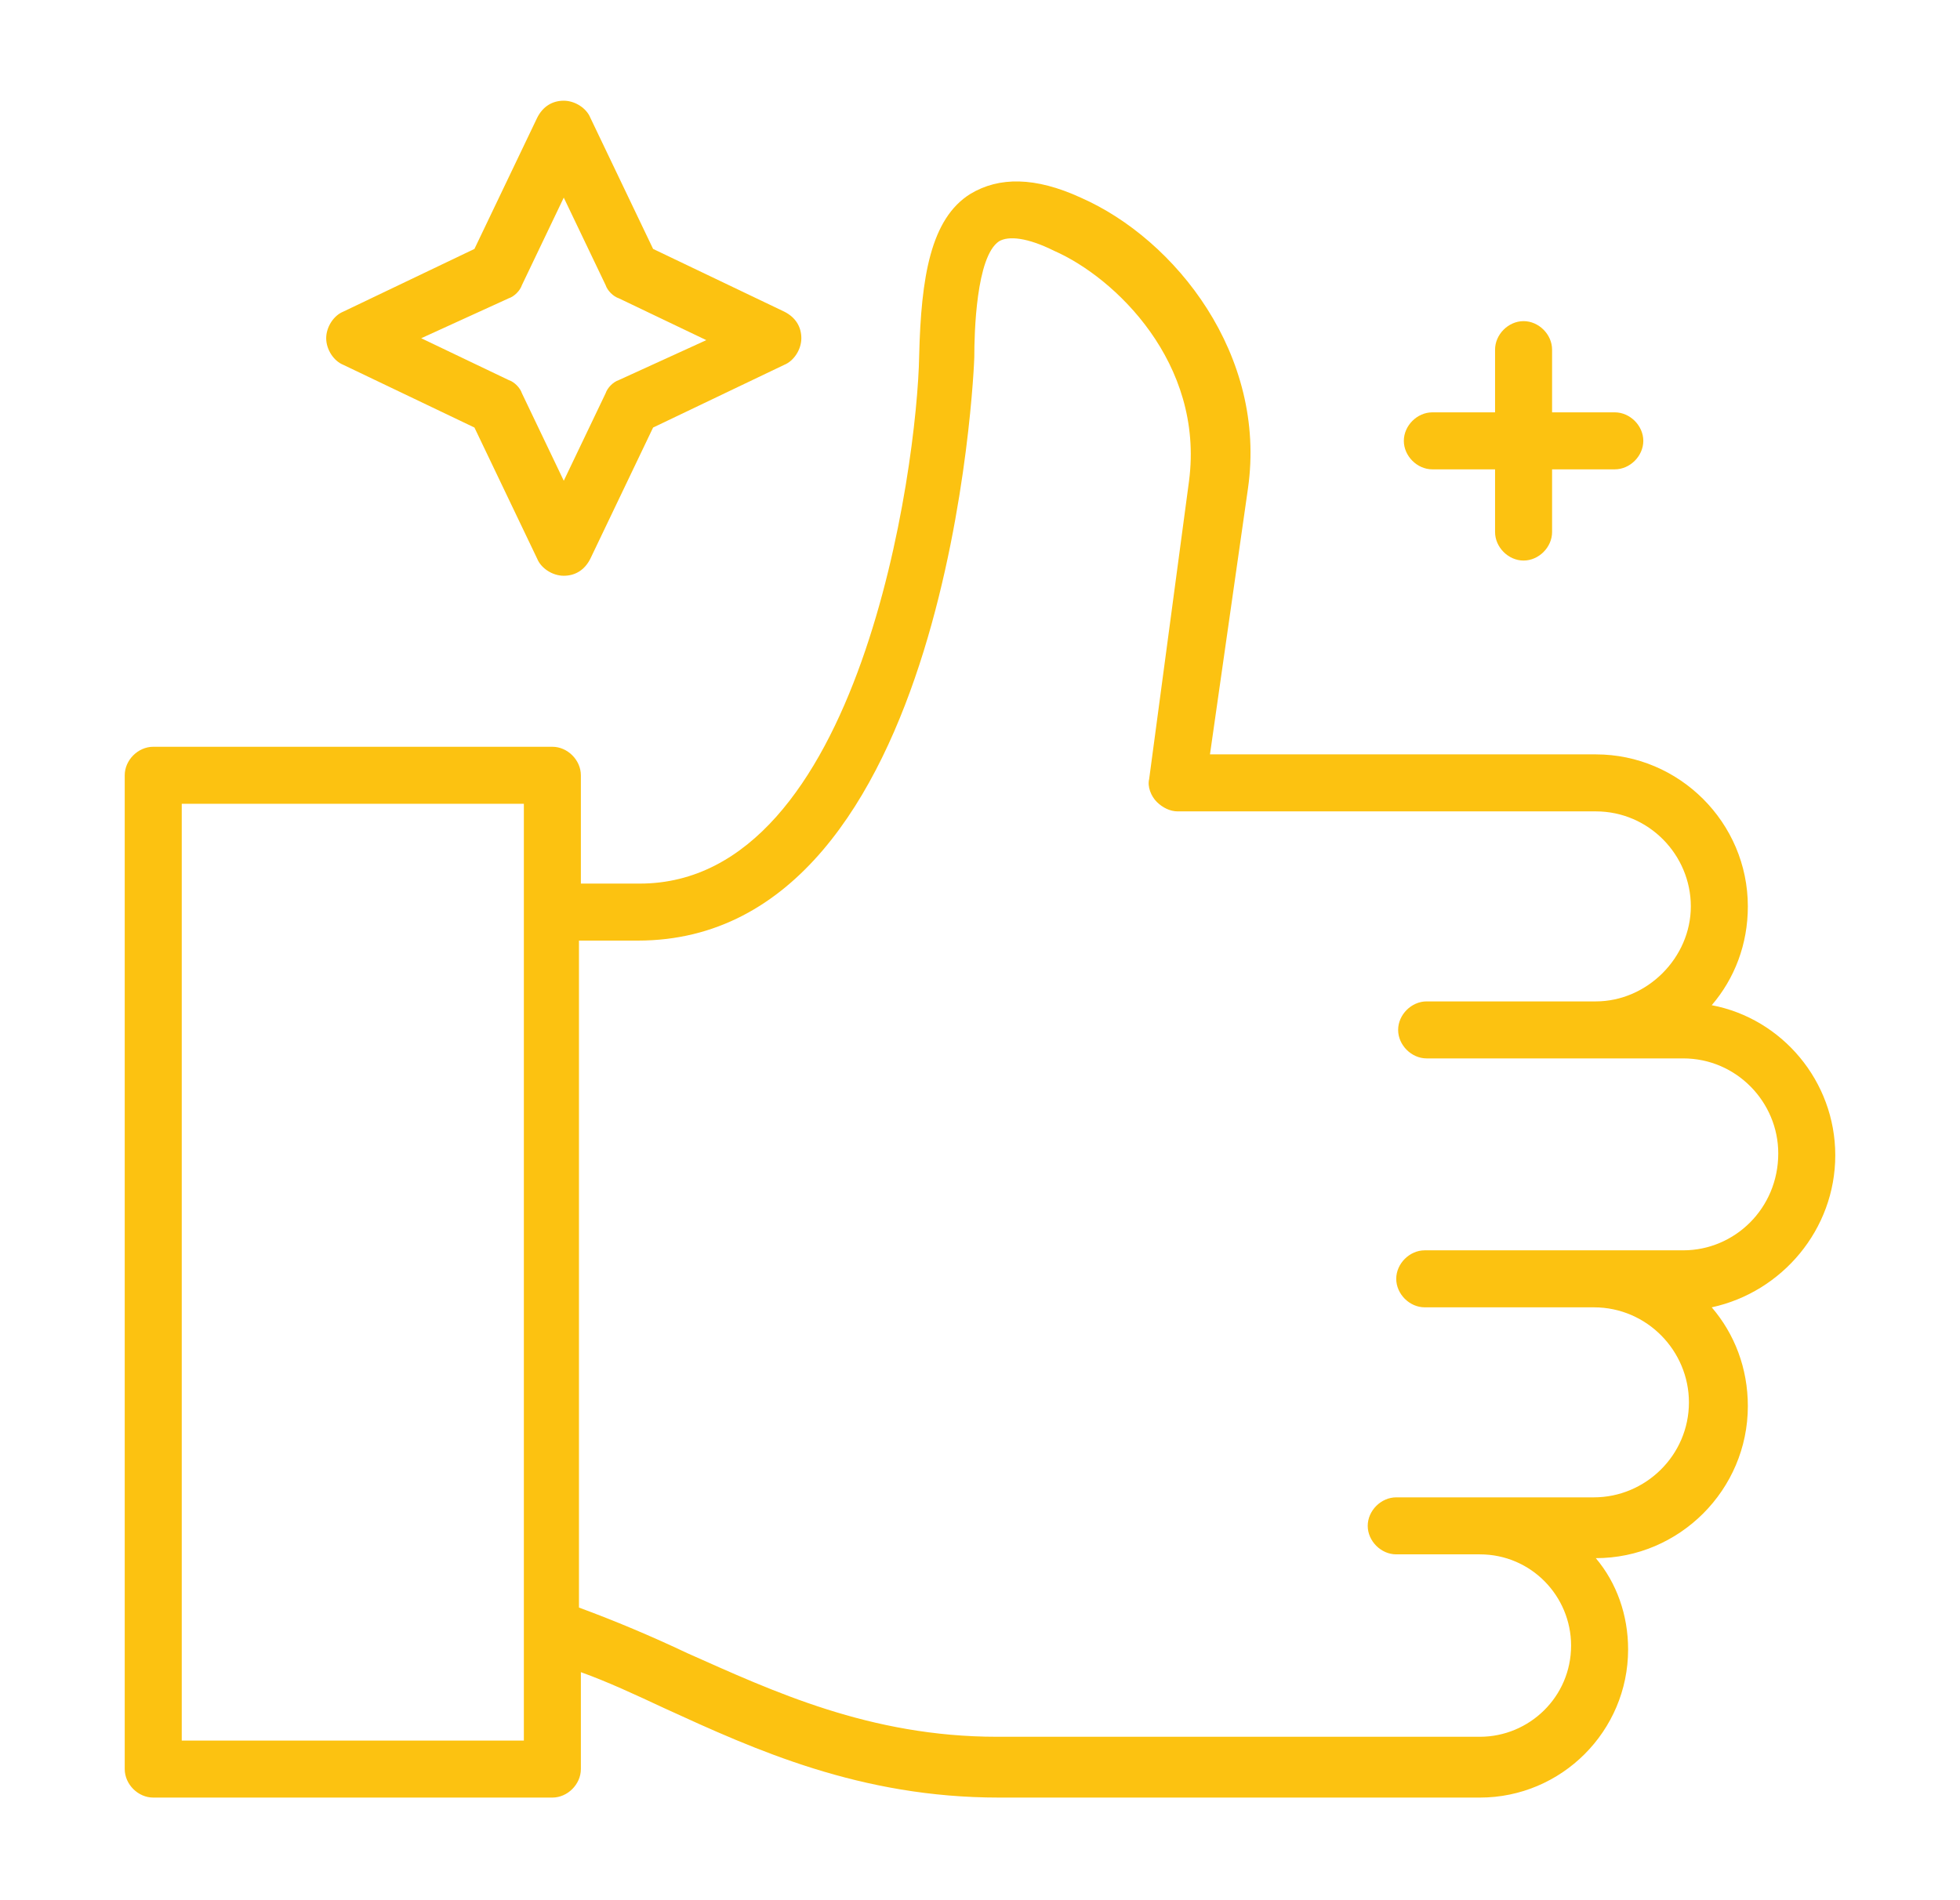 <svg width="33" height="32" viewBox="0 0 33 32" fill="none" xmlns="http://www.w3.org/2000/svg">
<path d="M30.9 19.456C30.9 18.208 30.004 17.152 28.82 16.928C29.204 16.48 29.428 15.904 29.428 15.264C29.428 13.856 28.276 12.704 26.868 12.704H20.372L21.012 8.224C21.332 5.984 19.796 4.032 18.196 3.328C17.428 2.976 16.82 2.976 16.34 3.264C15.668 3.68 15.508 4.672 15.476 5.984C15.444 7.872 14.484 14.88 10.772 14.88H9.78V13.056C9.78 12.8 9.556 12.576 9.3 12.576H2.58C2.324 12.576 2.1 12.8 2.1 13.056V29.792C2.1 30.048 2.324 30.272 2.58 30.272H9.3C9.556 30.272 9.78 30.048 9.78 29.792V28.16C10.228 28.32 10.708 28.544 11.188 28.768C12.724 29.472 14.484 30.272 16.82 30.272H24.916C26.292 30.272 27.412 29.152 27.412 27.776C27.412 27.2 27.22 26.656 26.868 26.24C28.276 26.24 29.428 25.088 29.428 23.68C29.428 23.04 29.204 22.464 28.82 22.016C30.004 21.76 30.9 20.704 30.9 19.456ZM8.82 29.312H3.06V13.536H8.82V29.312ZM28.34 21.056H23.988C23.732 21.056 23.508 21.28 23.508 21.536C23.508 21.792 23.732 22.016 23.988 22.016H26.836C27.732 22.016 28.436 22.752 28.436 23.616C28.436 24.512 27.7 25.216 26.836 25.216H23.508C23.252 25.216 23.028 25.44 23.028 25.696C23.028 25.952 23.252 26.176 23.508 26.176H24.916C25.78 26.176 26.452 26.88 26.452 27.712C26.452 28.576 25.748 29.248 24.916 29.248H16.788C14.644 29.248 13.012 28.48 11.572 27.84C10.964 27.552 10.356 27.296 9.748 27.072V15.84H10.74C16.02 15.84 16.404 6.112 16.404 6.016C16.404 5.6 16.436 4.32 16.82 4.064C16.98 3.968 17.3 4 17.748 4.224C18.772 4.672 20.276 6.112 20.02 8.096L19.348 13.12C19.316 13.248 19.38 13.408 19.476 13.504C19.572 13.6 19.7 13.664 19.828 13.664H26.868C27.764 13.664 28.468 14.4 28.468 15.264C28.468 16.128 27.732 16.864 26.868 16.864H24.02C23.764 16.864 23.54 17.088 23.54 17.344C23.54 17.6 23.764 17.824 24.02 17.824H28.34C29.236 17.824 29.94 18.56 29.94 19.424C29.94 20.352 29.204 21.056 28.34 21.056Z" fill="#FCC211"/>
<path d="M5.78 6.144L7.988 7.2L9.044 9.408C9.108 9.568 9.3 9.696 9.492 9.696C9.684 9.696 9.844 9.6 9.94 9.408L10.996 7.2L13.204 6.144C13.364 6.08 13.492 5.888 13.492 5.696C13.492 5.504 13.396 5.344 13.204 5.248L10.996 4.192L9.94 1.984C9.876 1.824 9.684 1.696 9.492 1.696C9.3 1.696 9.14 1.792 9.044 1.984L7.988 4.192L5.78 5.248C5.62 5.312 5.492 5.504 5.492 5.696C5.492 5.888 5.62 6.08 5.78 6.144ZM8.564 5.024C8.66 4.992 8.756 4.896 8.788 4.8L9.492 3.328L10.196 4.8C10.228 4.896 10.324 4.992 10.42 5.024L11.892 5.728L10.42 6.4C10.324 6.432 10.228 6.528 10.196 6.624L9.492 8.096L8.788 6.624C8.756 6.528 8.66 6.432 8.564 6.4L7.092 5.696L8.564 5.024Z" fill="#FCC211"/>
<path d="M24.116 7.904H25.172V8.96C25.172 9.216 25.396 9.44 25.652 9.44C25.908 9.44 26.132 9.216 26.132 8.96V7.904H27.188C27.444 7.904 27.668 7.68 27.668 7.424C27.668 7.168 27.444 6.944 27.188 6.944H26.132V5.888C26.132 5.632 25.908 5.408 25.652 5.408C25.396 5.408 25.172 5.632 25.172 5.888V6.944H24.116C23.86 6.944 23.636 7.168 23.636 7.424C23.636 7.68 23.86 7.904 24.116 7.904Z" fill="#FCC211"/>
</svg>
